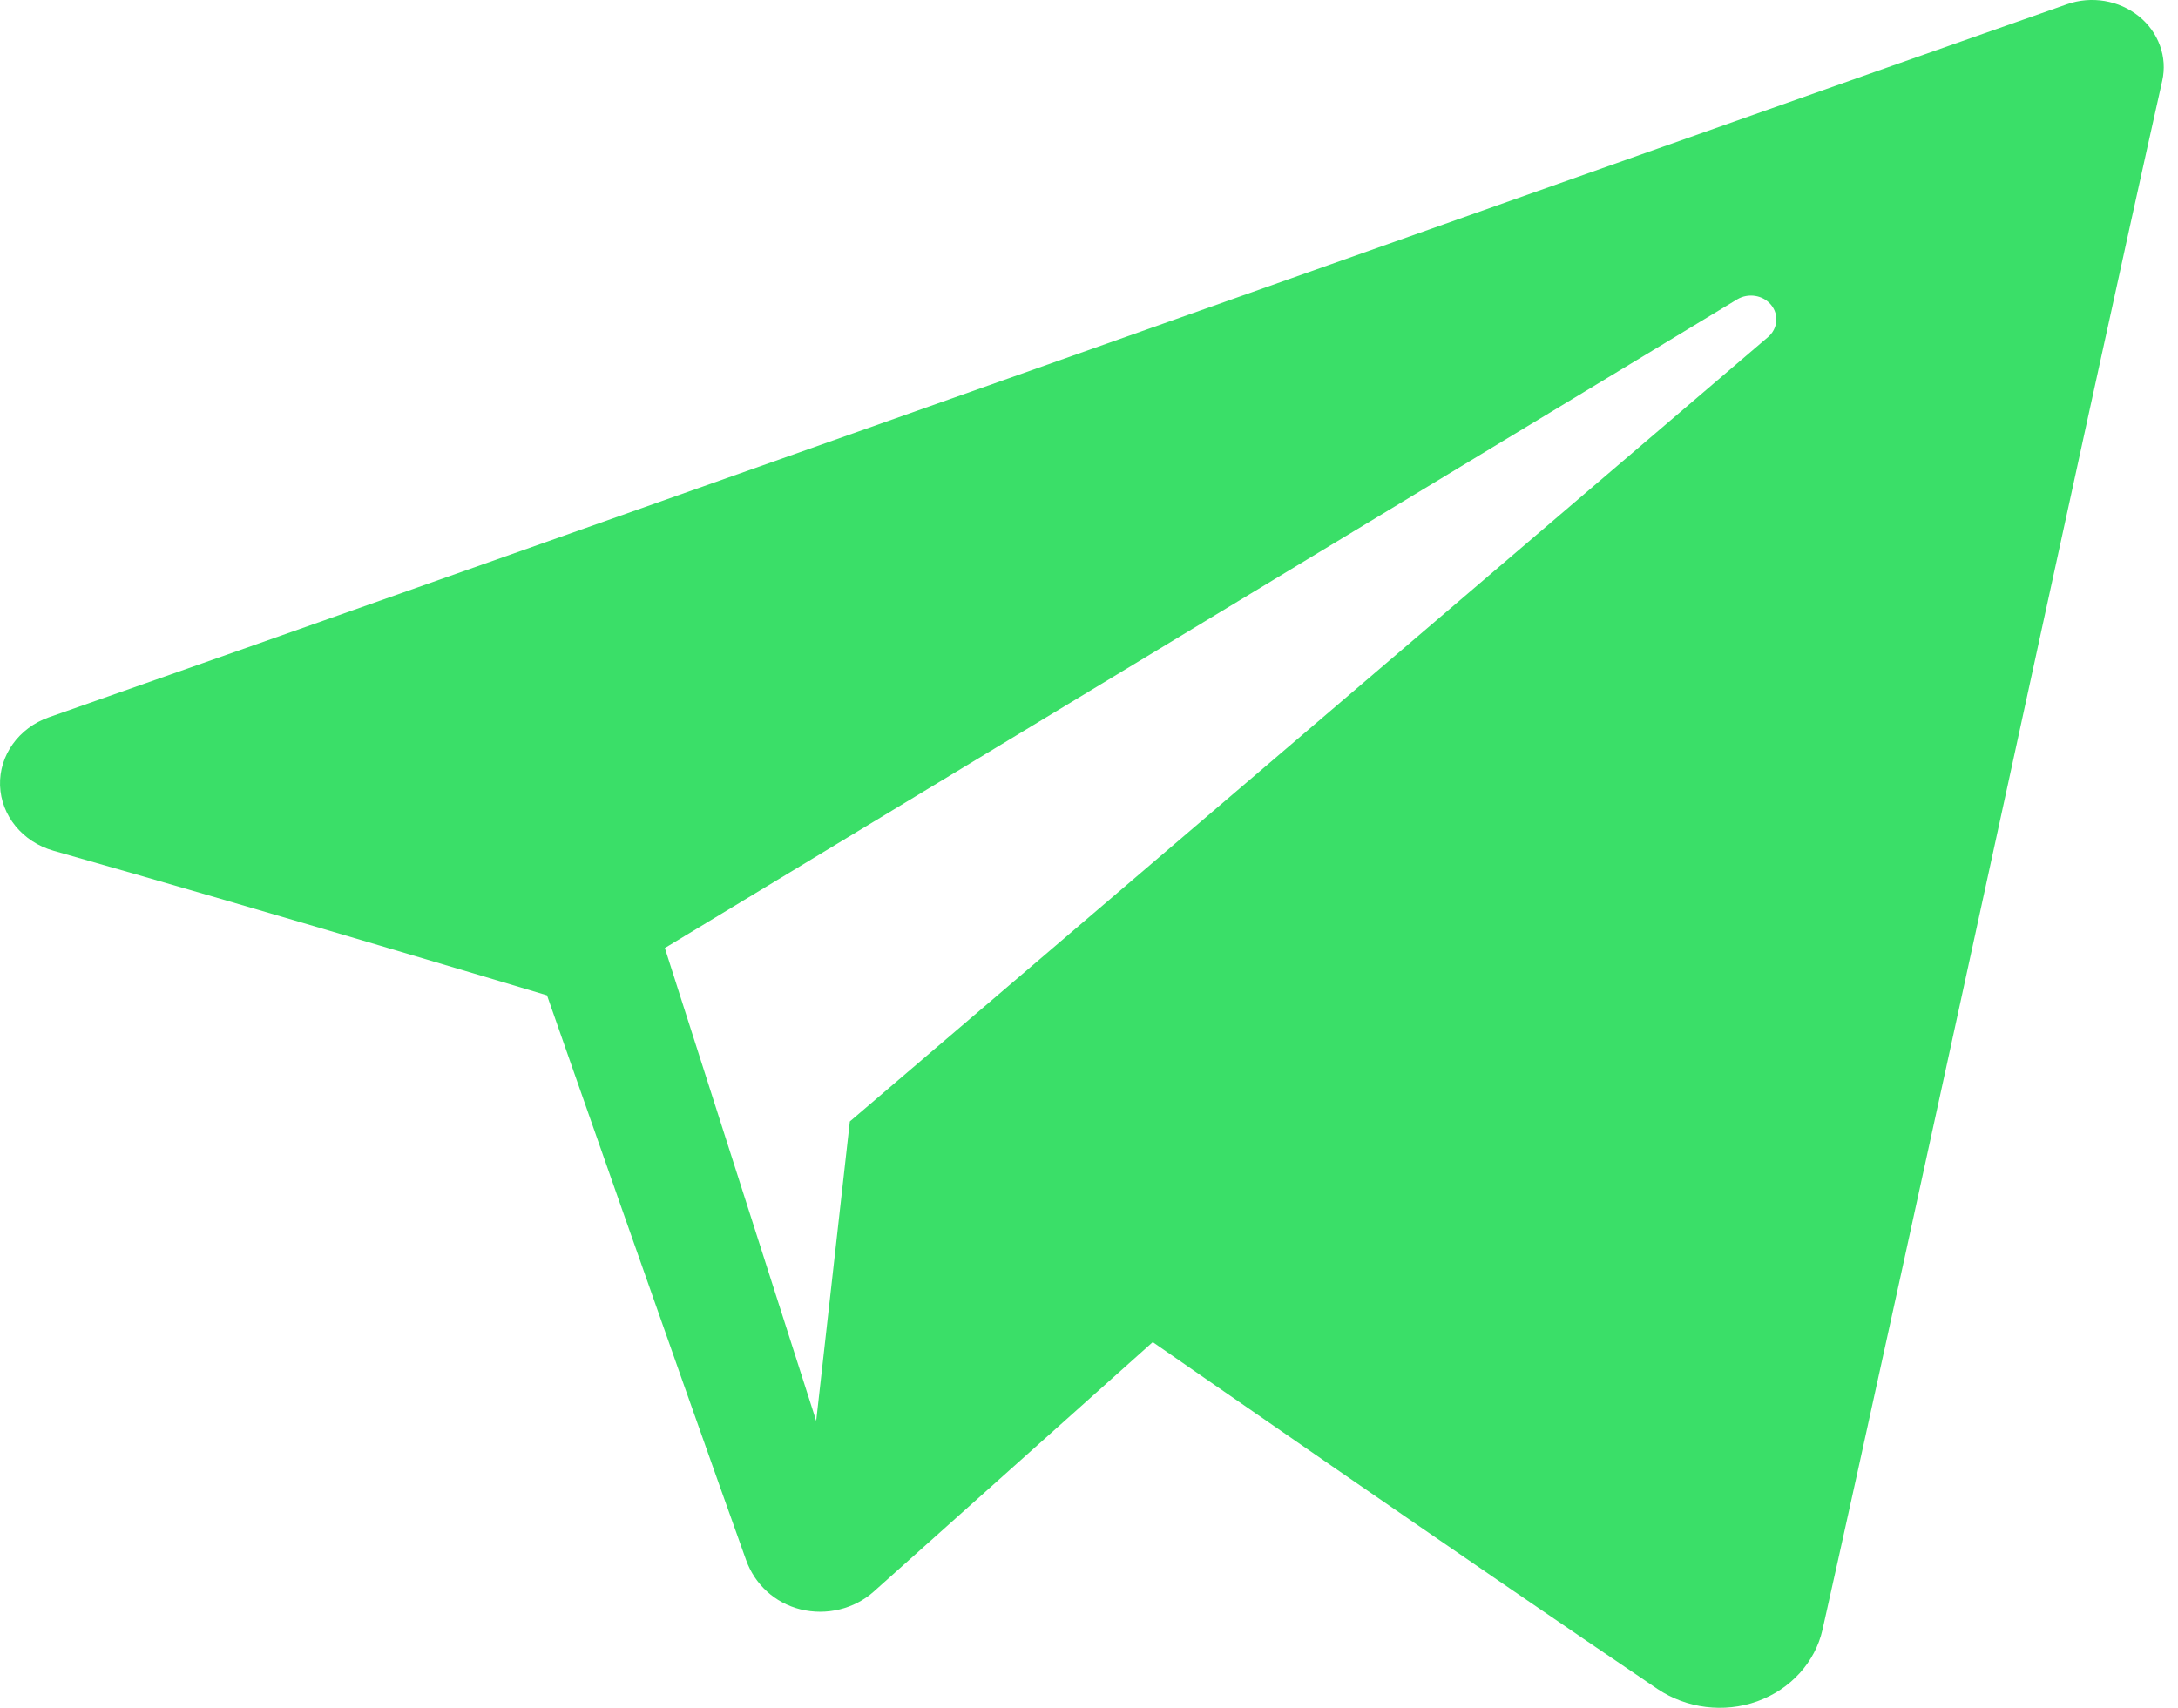 <?xml version="1.0" encoding="UTF-8"?> <svg xmlns="http://www.w3.org/2000/svg" width="51" height="40" viewBox="0 0 51 40" fill="none"> <path fill-rule="evenodd" clip-rule="evenodd" d="M38.811 39.558C39.49 40.014 40.367 40.128 41.148 39.848C41.929 39.566 42.503 38.934 42.676 38.168C44.511 30 48.961 9.326 50.63 1.896C50.757 1.336 50.546 0.754 50.082 0.38C49.617 0.006 48.973 -0.102 48.399 0.1C39.547 3.204 12.287 12.894 1.145 16.8C0.438 17.048 -0.022 17.692 0.001 18.398C0.026 19.106 0.529 19.72 1.253 19.926C6.25 21.342 12.809 23.312 12.809 23.312C12.809 23.312 15.874 32.082 17.472 36.542C17.673 37.102 18.135 37.542 18.745 37.694C19.353 37.844 20.003 37.686 20.457 37.28C23.024 34.984 26.993 31.434 26.993 31.434C26.993 31.434 34.534 36.672 38.811 39.558ZM15.568 22.204L19.112 33.28L19.9 26.266C19.9 26.266 33.594 14.564 41.401 7.894C41.629 7.698 41.661 7.37 41.471 7.14C41.283 6.91 40.937 6.856 40.677 7.012C31.629 12.486 15.568 22.204 15.568 22.204Z" fill="#3ADF68"></path> </svg> 
